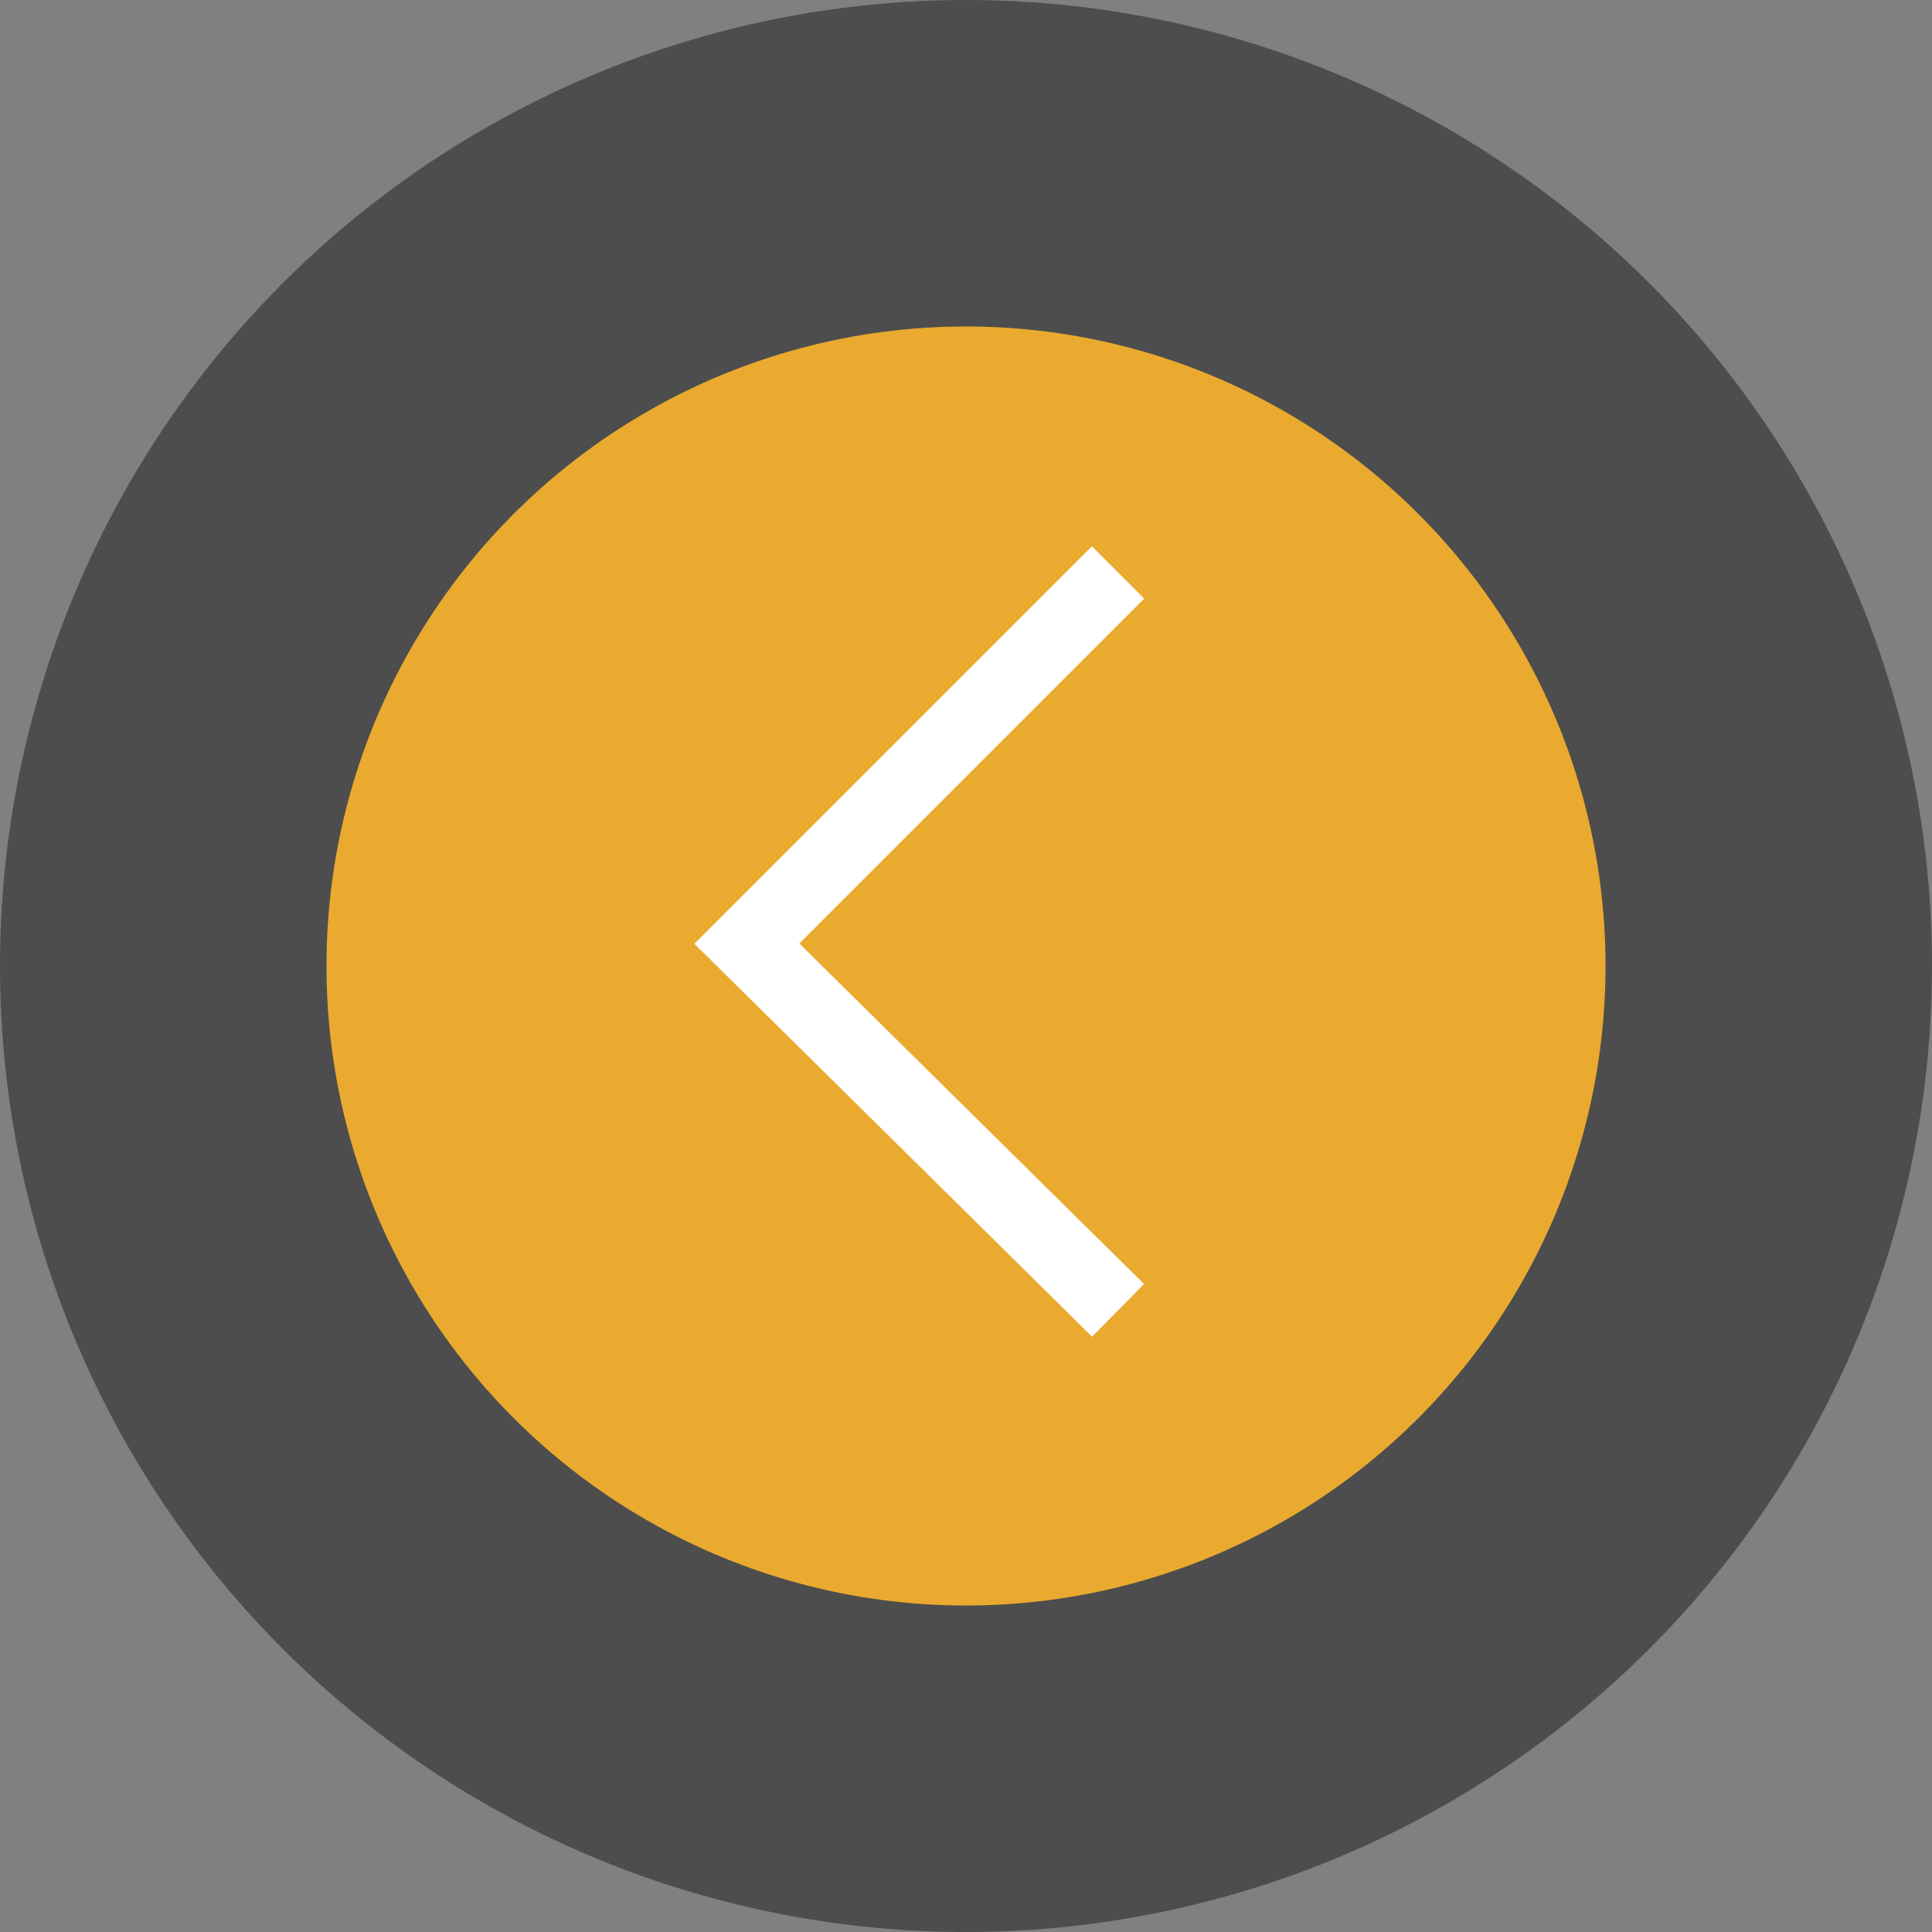 <?xml version="1.0" encoding="utf-8"?>
<!-- Generator: Adobe Illustrator 18.1.1, SVG Export Plug-In . SVG Version: 6.00 Build 0)  -->
<svg version="1.1" id="Calque_1" xmlns="http://www.w3.org/2000/svg" xmlns:xlink="http://www.w3.org/1999/xlink" x="0px" y="0px"
	 viewBox="0 0 43.2 43.2" enable-background="new 0 0 43.2 43.2" xml:space="preserve">
<rect x="0" y="0" width="43.2" height="43.2" fill="#808080" stroke="none"/>
<circle opacity="0.4" cx="21.6" cy="21.6" r="21.6"/>
<circle fill="#EAAA2F" cx="21.6" cy="21.6" r="14.3"/>
<polyline fill="none" stroke="#FFFFFF" stroke-width="1.654" stroke-miterlimit="10" points="25,29.3 16.7,21.1 25,12.8 "/>
</svg>
